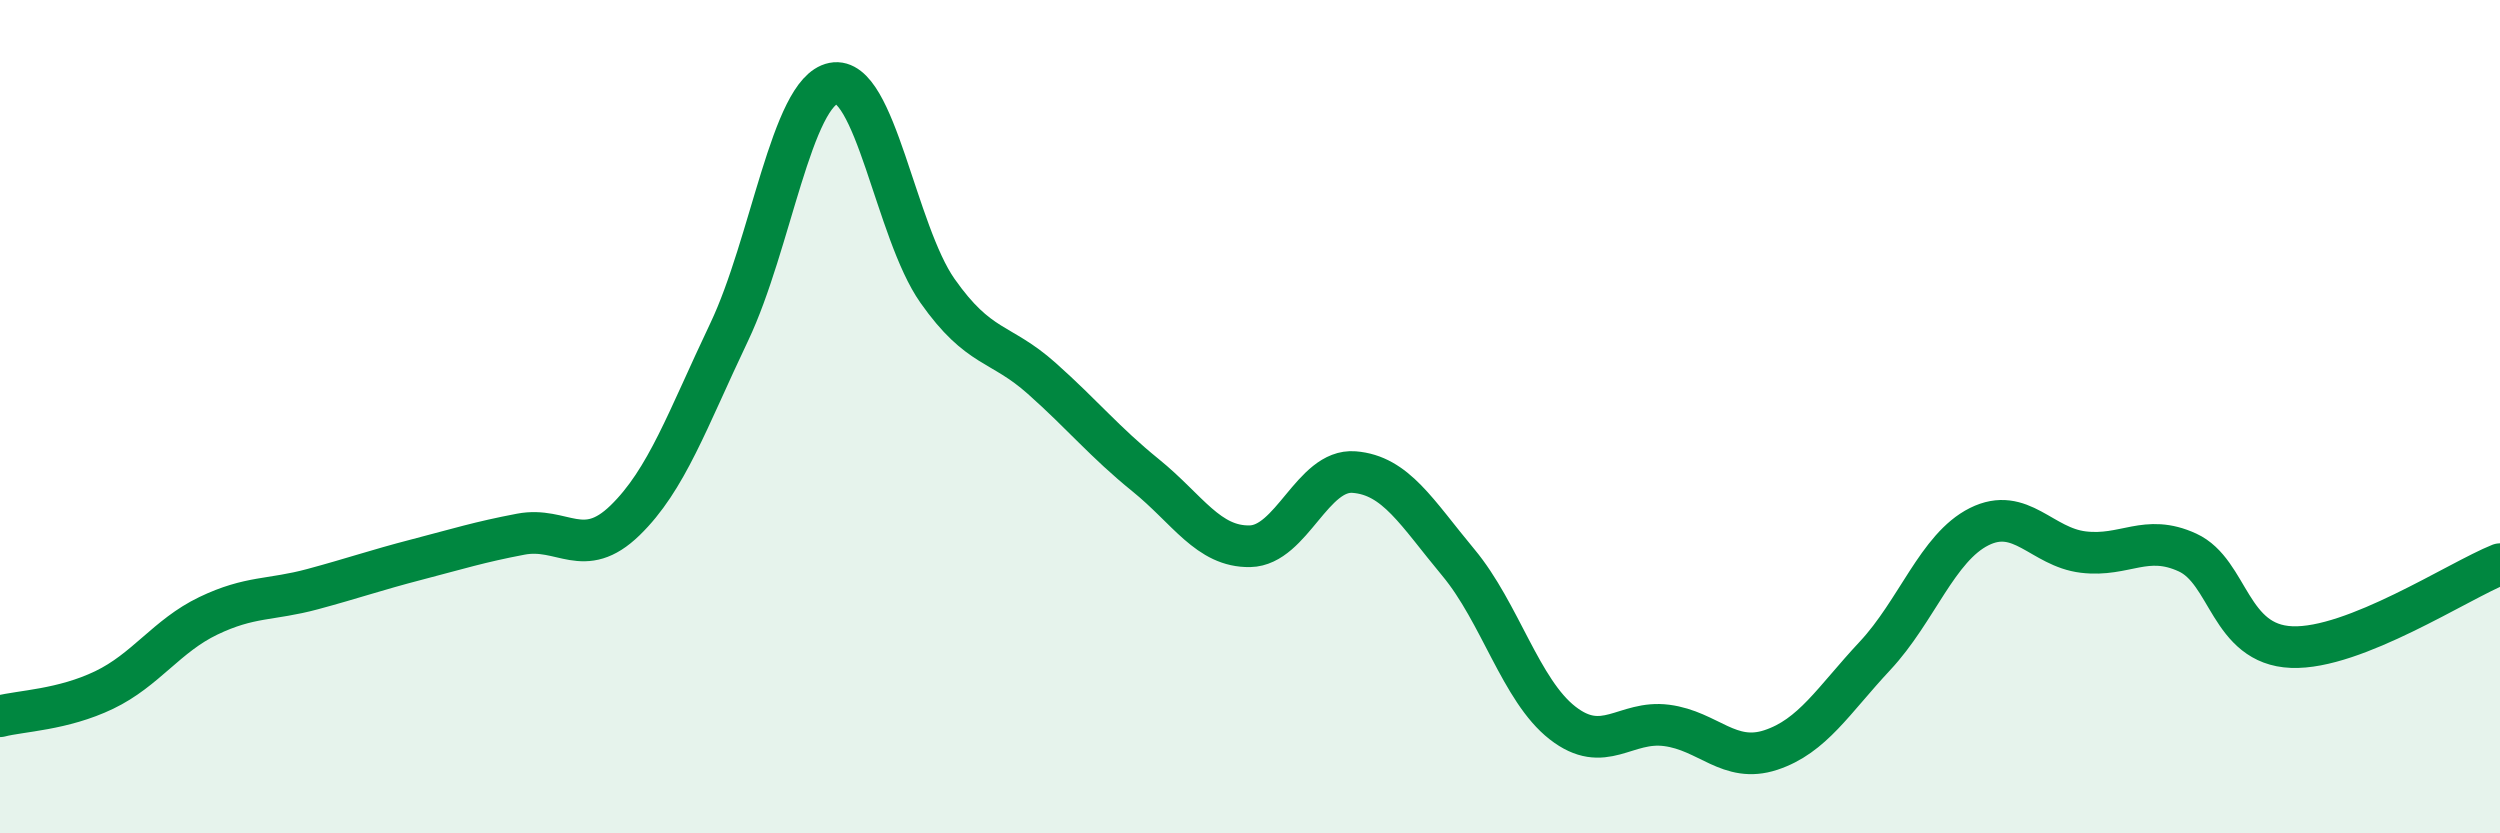 
    <svg width="60" height="20" viewBox="0 0 60 20" xmlns="http://www.w3.org/2000/svg">
      <path
        d="M 0,17.19 C 0.5,17.06 1.5,17.04 2.5,16.56 C 3.5,16.08 4,15.26 5,14.78 C 6,14.3 6.5,14.41 7.5,14.14 C 8.5,13.87 9,13.69 10,13.43 C 11,13.17 11.5,13.01 12.5,12.82 C 13.5,12.63 14,13.46 15,12.49 C 16,11.52 16.5,10.07 17.5,7.97 C 18.5,5.87 19,2.2 20,2 C 21,1.8 21.5,5.56 22.5,6.98 C 23.5,8.4 24,8.19 25,9.08 C 26,9.97 26.5,10.6 27.5,11.41 C 28.5,12.22 29,13.13 30,13.11 C 31,13.09 31.5,11.25 32.5,11.33 C 33.5,11.41 34,12.3 35,13.5 C 36,14.7 36.5,16.57 37.5,17.35 C 38.5,18.13 39,17.28 40,17.41 C 41,17.54 41.5,18.33 42.5,18 C 43.5,17.67 44,16.81 45,15.74 C 46,14.67 46.5,13.14 47.5,12.64 C 48.5,12.14 49,13.13 50,13.25 C 51,13.37 51.5,12.8 52.5,13.26 C 53.5,13.72 53.5,15.47 55,15.53 C 56.5,15.59 59,13.94 60,13.54L60 20L0 20Z"
        fill="#008740"
        opacity="0.1"
        stroke-linecap="round"
        stroke-linejoin="round"
      />
      <path
        d="M 0,17.19 C 0.5,17.06 1.5,17.04 2.5,16.56 C 3.5,16.08 4,15.26 5,14.78 C 6,14.3 6.5,14.41 7.5,14.14 C 8.5,13.87 9,13.69 10,13.43 C 11,13.17 11.5,13.01 12.5,12.82 C 13.5,12.63 14,13.46 15,12.49 C 16,11.52 16.5,10.07 17.5,7.97 C 18.5,5.87 19,2.2 20,2 C 21,1.8 21.5,5.56 22.5,6.98 C 23.5,8.4 24,8.19 25,9.08 C 26,9.97 26.5,10.6 27.5,11.41 C 28.5,12.22 29,13.13 30,13.11 C 31,13.09 31.5,11.25 32.5,11.33 C 33.5,11.41 34,12.3 35,13.5 C 36,14.7 36.5,16.57 37.5,17.35 C 38.5,18.13 39,17.28 40,17.41 C 41,17.54 41.5,18.33 42.5,18 C 43.5,17.67 44,16.81 45,15.74 C 46,14.67 46.5,13.14 47.5,12.64 C 48.5,12.14 49,13.13 50,13.25 C 51,13.37 51.5,12.8 52.5,13.26 C 53.5,13.72 53.5,15.47 55,15.53 C 56.5,15.59 59,13.94 60,13.54"
        stroke="#008740"
        stroke-width="1"
        fill="none"
        stroke-linecap="round"
        stroke-linejoin="round"
      />
    </svg>
  